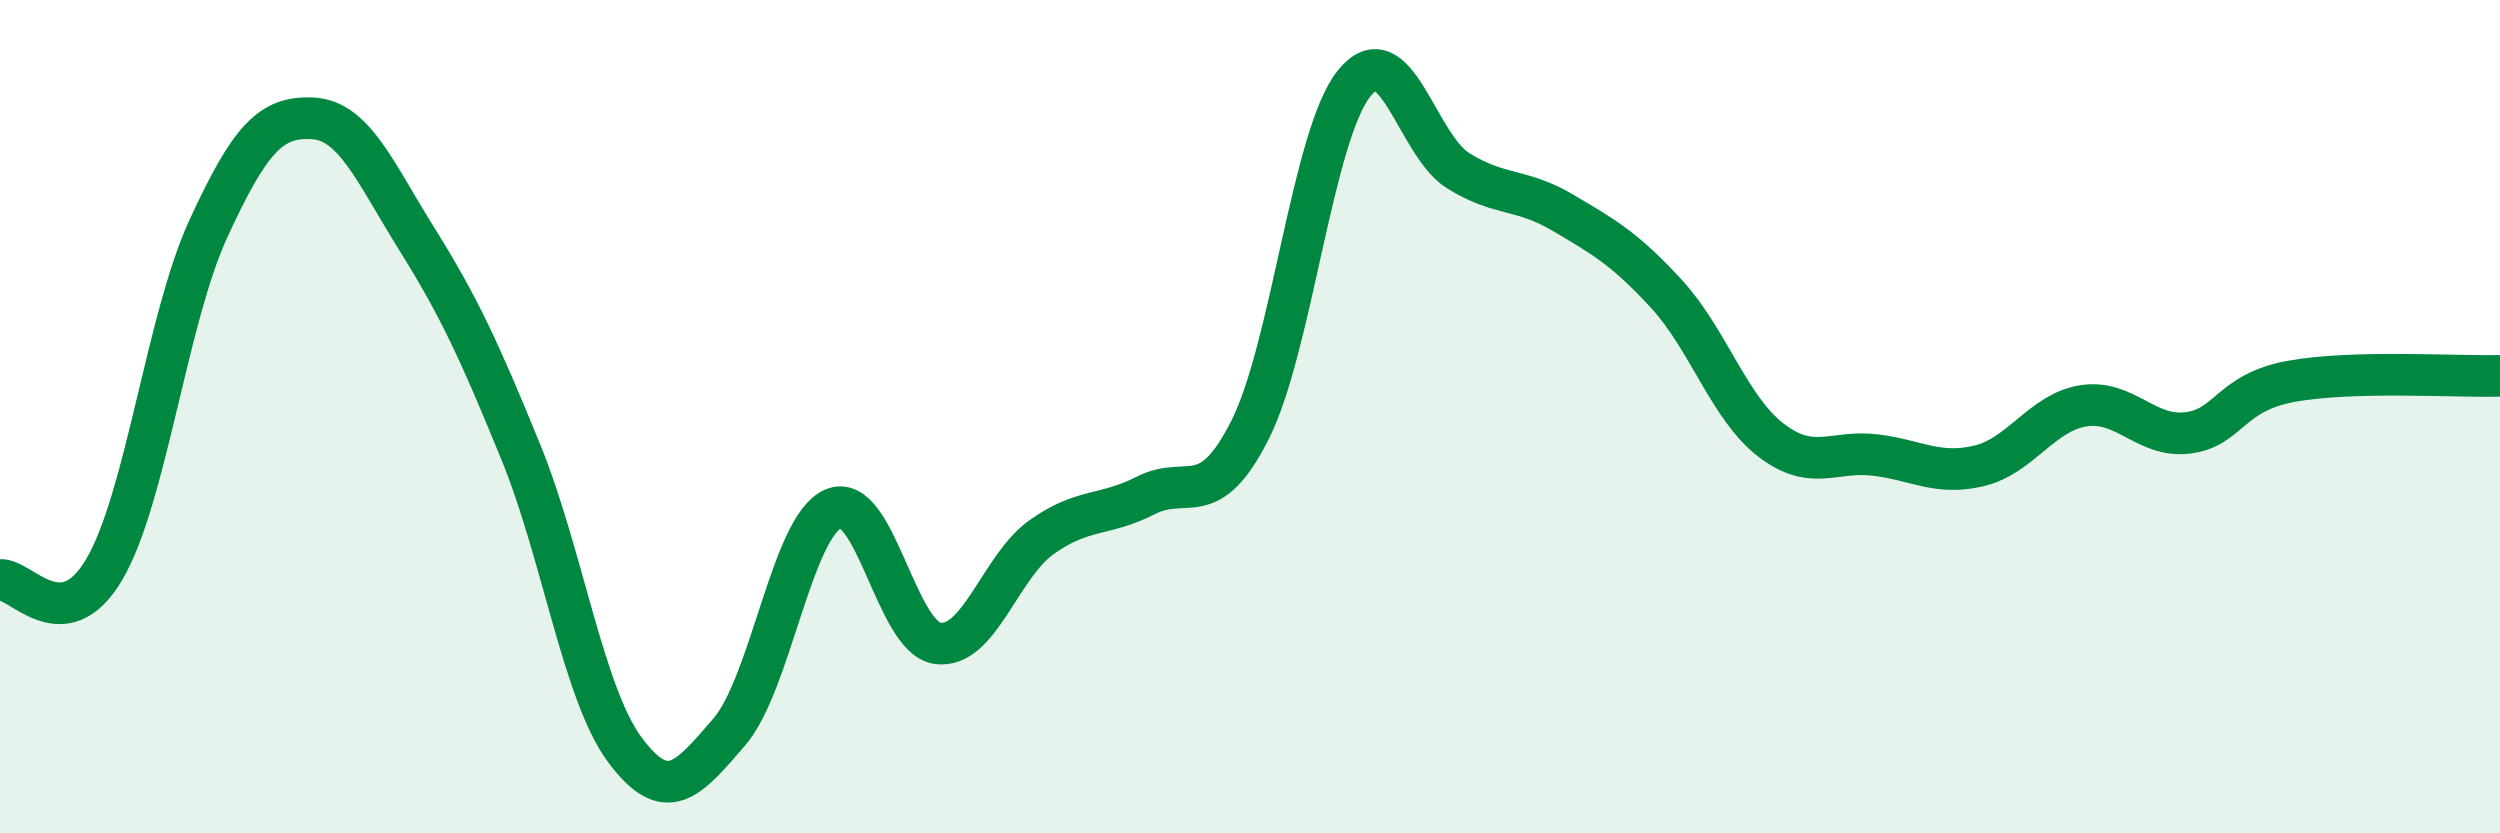 
    <svg width="60" height="20" viewBox="0 0 60 20" xmlns="http://www.w3.org/2000/svg">
      <path
        d="M 0,13.92 C 0.5,13.87 1.5,15.36 2.5,13.67 C 3.5,11.98 4,7.66 5,5.49 C 6,3.32 6.5,2.79 7.5,2.84 C 8.5,2.89 9,4.13 10,5.73 C 11,7.33 11.5,8.4 12.5,10.85 C 13.5,13.3 14,16.66 15,18 C 16,19.34 16.5,18.73 17.5,17.57 C 18.5,16.41 19,12.64 20,12.21 C 21,11.78 21.5,15.3 22.5,15.44 C 23.5,15.58 24,13.6 25,12.89 C 26,12.18 26.5,12.4 27.5,11.89 C 28.5,11.38 29,12.3 30,10.32 C 31,8.34 31.5,3.24 32.5,2 C 33.5,0.76 34,3.48 35,4.1 C 36,4.72 36.5,4.51 37.5,5.1 C 38.5,5.69 39,5.97 40,7.06 C 41,8.15 41.5,9.79 42.5,10.56 C 43.5,11.33 44,10.8 45,10.92 C 46,11.04 46.5,11.42 47.5,11.18 C 48.5,10.94 49,9.9 50,9.74 C 51,9.58 51.5,10.51 52.5,10.39 C 53.5,10.27 53.5,9.42 55,9.15 C 56.5,8.88 59,9.05 60,9.02L60 20L0 20Z"
        fill="#008740"
        opacity="0.1"
        stroke-linecap="round"
        stroke-linejoin="round"
      />
      <path
        d="M 0,13.92 C 0.5,13.87 1.5,15.36 2.5,13.67 C 3.5,11.98 4,7.66 5,5.49 C 6,3.32 6.5,2.79 7.5,2.84 C 8.5,2.89 9,4.13 10,5.73 C 11,7.33 11.5,8.4 12.5,10.85 C 13.5,13.3 14,16.66 15,18 C 16,19.34 16.5,18.73 17.5,17.57 C 18.5,16.41 19,12.64 20,12.21 C 21,11.78 21.5,15.3 22.5,15.44 C 23.5,15.58 24,13.6 25,12.89 C 26,12.18 26.5,12.4 27.5,11.89 C 28.5,11.38 29,12.3 30,10.32 C 31,8.34 31.5,3.24 32.5,2 C 33.5,0.76 34,3.48 35,4.1 C 36,4.72 36.5,4.51 37.5,5.1 C 38.5,5.69 39,5.97 40,7.06 C 41,8.15 41.5,9.79 42.5,10.56 C 43.5,11.33 44,10.8 45,10.92 C 46,11.04 46.5,11.42 47.5,11.18 C 48.5,10.94 49,9.9 50,9.74 C 51,9.58 51.5,10.51 52.5,10.39 C 53.5,10.27 53.5,9.42 55,9.15 C 56.5,8.88 59,9.05 60,9.02"
        stroke="#008740"
        stroke-width="1"
        fill="none"
        stroke-linecap="round"
        stroke-linejoin="round"
      />
    </svg>
  